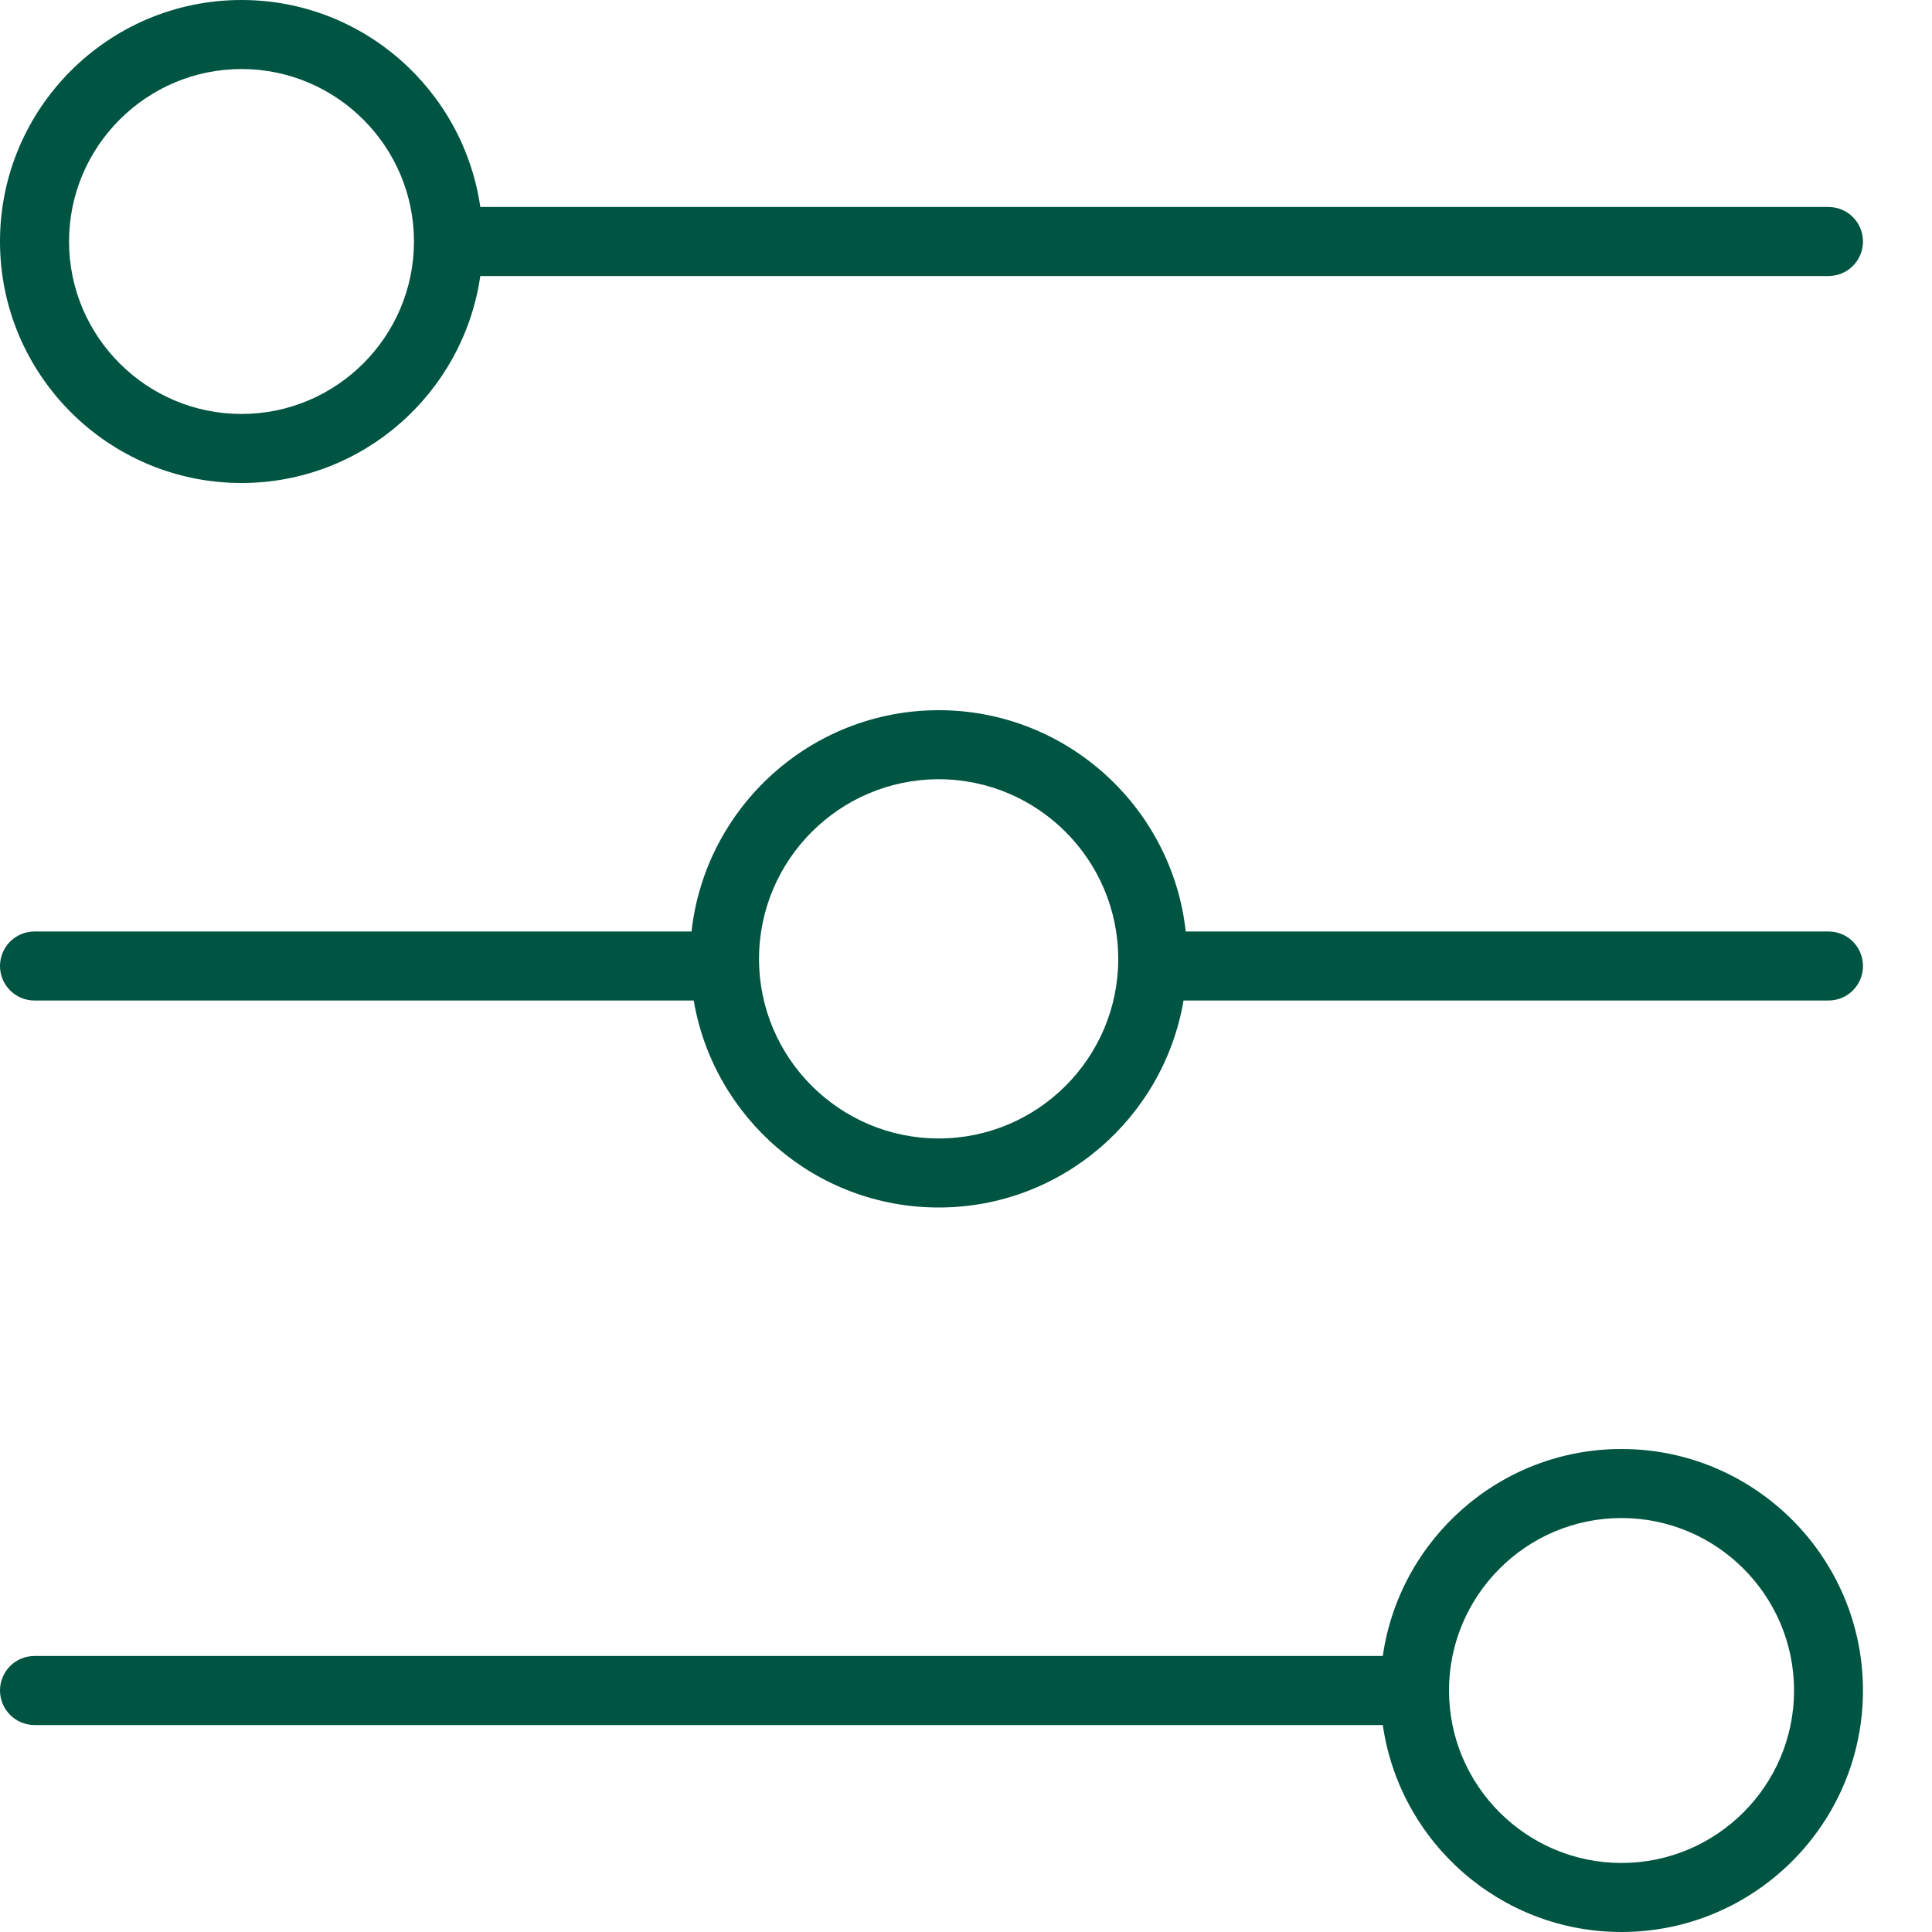 <?xml version="1.0" encoding="UTF-8"?>
<svg width="15px" height="15px" viewBox="0 0 15 15" version="1.1" xmlns="http://www.w3.org/2000/svg" xmlns:xlink="http://www.w3.org/1999/xlink">
    <!-- Generator: Sketch 52.4 (67378) - http://www.bohemiancoding.com/sketch -->
    <title>controls</title>
    <desc>Created with Sketch.</desc>
    <g id="Iconografía" stroke="none" stroke-width="1" fill="none" fill-rule="evenodd">
        <g transform="translate(-942, -845)" fill="#005442" fill-rule="nonzero" id="controls">
            <g transform="translate(942, 845)">
                <path d="M1.875,3.75 C2.818,3.75 3.598,3.05 3.729,2.143 L14.196,2.143 C14.345,2.143 14.464,2.023 14.464,1.875 C14.464,1.727 14.345,1.607 14.196,1.607 L3.729,1.607 C3.598,0.7 2.818,0 1.875,0 C0.841,0 0,0.841 0,1.875 C0,2.909 0.841,3.75 1.875,3.75 Z M1.875,0.536 C2.613,0.536 3.214,1.137 3.214,1.875 C3.214,2.613 2.613,3.214 1.875,3.214 C1.137,3.214 0.536,2.613 0.536,1.875 C0.536,1.137 1.137,0.536 1.875,0.536 Z" id="Shape"></path>
                <path d="M12.589,11.25 C11.647,11.25 10.866,11.95 10.736,12.857 L0.268,12.857 C0.12,12.857 0,12.977 0,13.125 C0,13.273 0.12,13.393 0.268,13.393 L10.736,13.393 C10.866,14.3 11.647,15 12.589,15 C13.623,15 14.464,14.159 14.464,13.125 C14.464,12.091 13.623,11.25 12.589,11.25 Z M12.589,14.464 C11.851,14.464 11.25,13.863 11.25,13.125 C11.25,12.387 11.851,11.786 12.589,11.786 C13.328,11.786 13.929,12.387 13.929,13.125 C13.929,13.863 13.328,14.464 12.589,14.464 Z" id="Shape"></path>
                <path d="M14.196,7.232 L9.206,7.232 C9.1,6.267 8.28,5.514 7.288,5.514 C6.295,5.514 5.476,6.268 5.369,7.232 L0.268,7.232 C0.12,7.232 0,7.352 0,7.5 C0,7.648 0.12,7.768 0.268,7.768 L5.386,7.768 C5.541,8.679 6.333,9.375 7.288,9.375 C8.242,9.375 9.034,8.679 9.189,7.768 L14.196,7.768 C14.345,7.768 14.464,7.648 14.464,7.5 C14.464,7.352 14.345,7.232 14.196,7.232 Z M7.288,8.839 C6.519,8.839 5.893,8.214 5.893,7.445 C5.893,6.676 6.519,6.05 7.288,6.05 C8.057,6.05 8.682,6.676 8.682,7.445 C8.682,8.214 8.057,8.839 7.288,8.839 Z" id="Shape"></path>
            </g>
        </g>
    </g>
</svg>